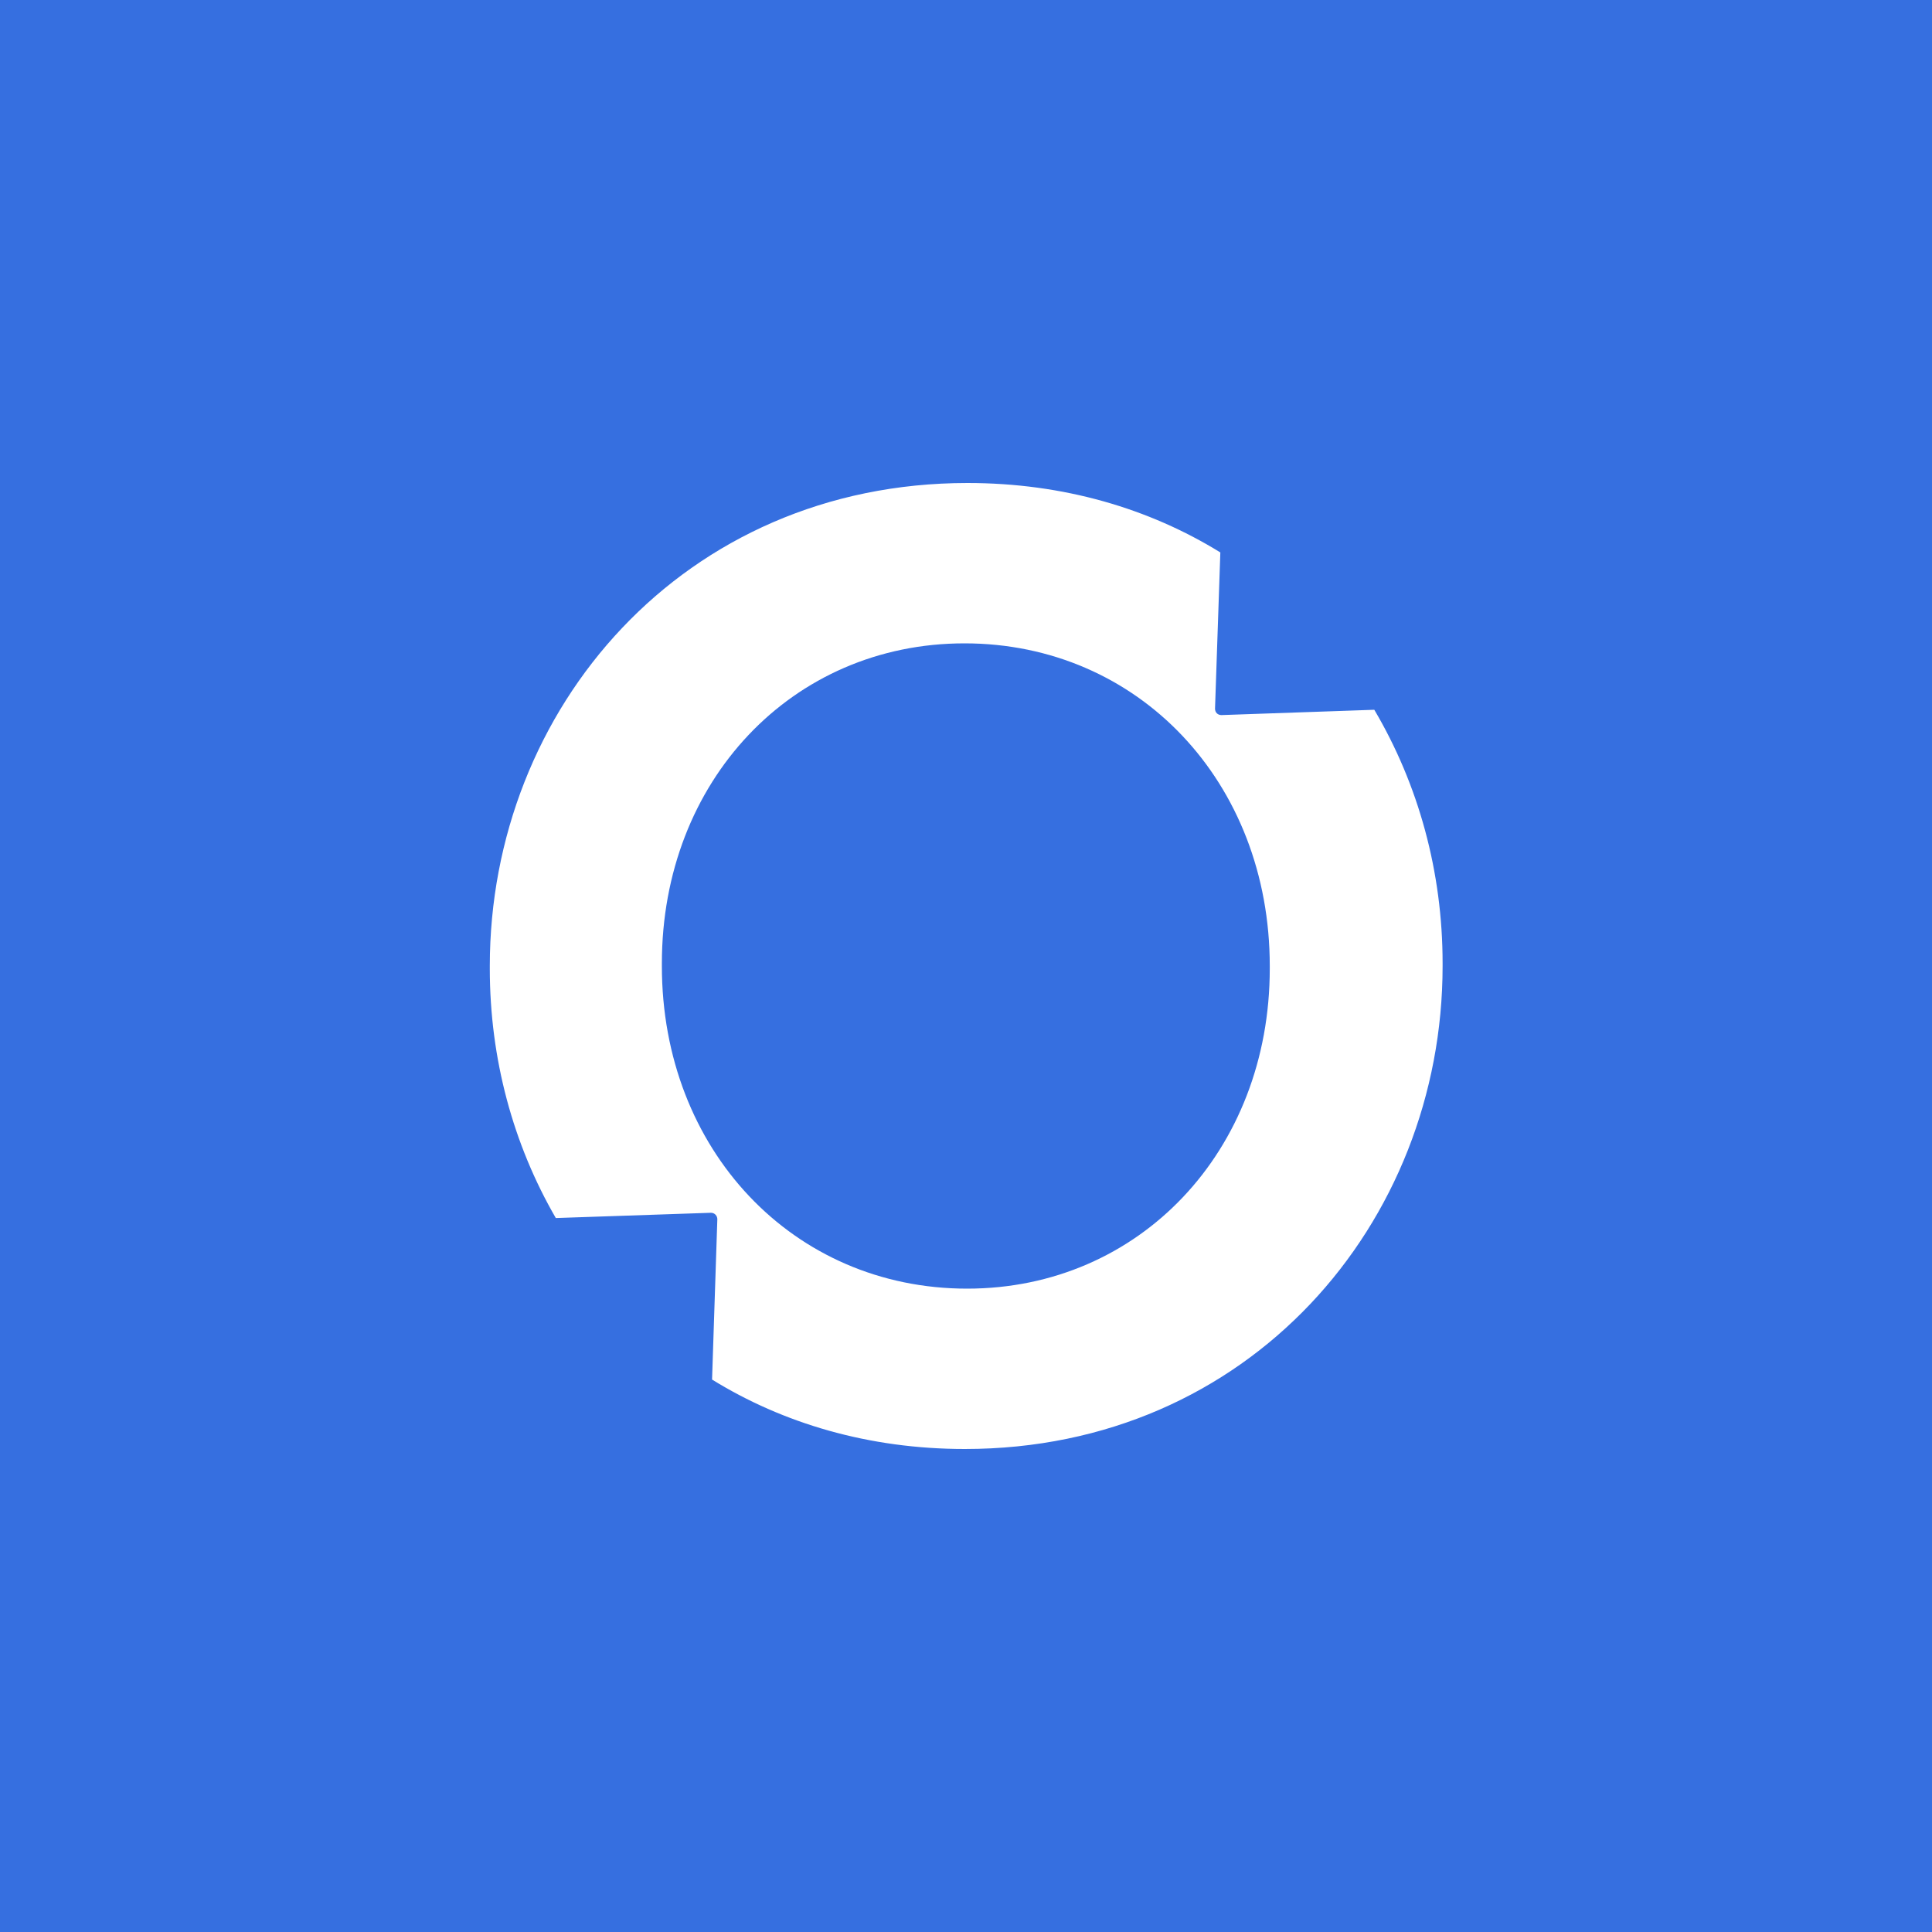 <svg width="48" height="48" viewBox="0 0 48 48" fill="none" xmlns="http://www.w3.org/2000/svg">
<path d="M48 0H0V48H48V0Z" fill="#366FE0"/>
<path d="M30.347 17.766C30.253 17.766 30.187 17.7 30.187 17.606L30.319 13.725C28.556 12.637 26.428 12 24.037 12C16.978 12 12.169 17.606 12.169 24V24.066C12.169 26.306 12.75 28.434 13.809 30.262L17.662 30.131C17.756 30.131 17.822 30.206 17.822 30.291L17.691 34.275C19.453 35.362 21.581 36 23.972 36C31.031 36 35.841 30.394 35.841 24V23.934C35.841 21.656 35.241 19.491 34.144 17.634L30.347 17.766ZM31.547 24.066C31.547 28.594 28.312 32.016 24.028 32.016C19.706 32.016 16.444 28.566 16.444 24V23.934C16.444 19.406 19.678 15.984 23.962 15.984C28.284 15.984 31.547 19.434 31.547 24V24.066Z" fill="white"/>
</svg>
